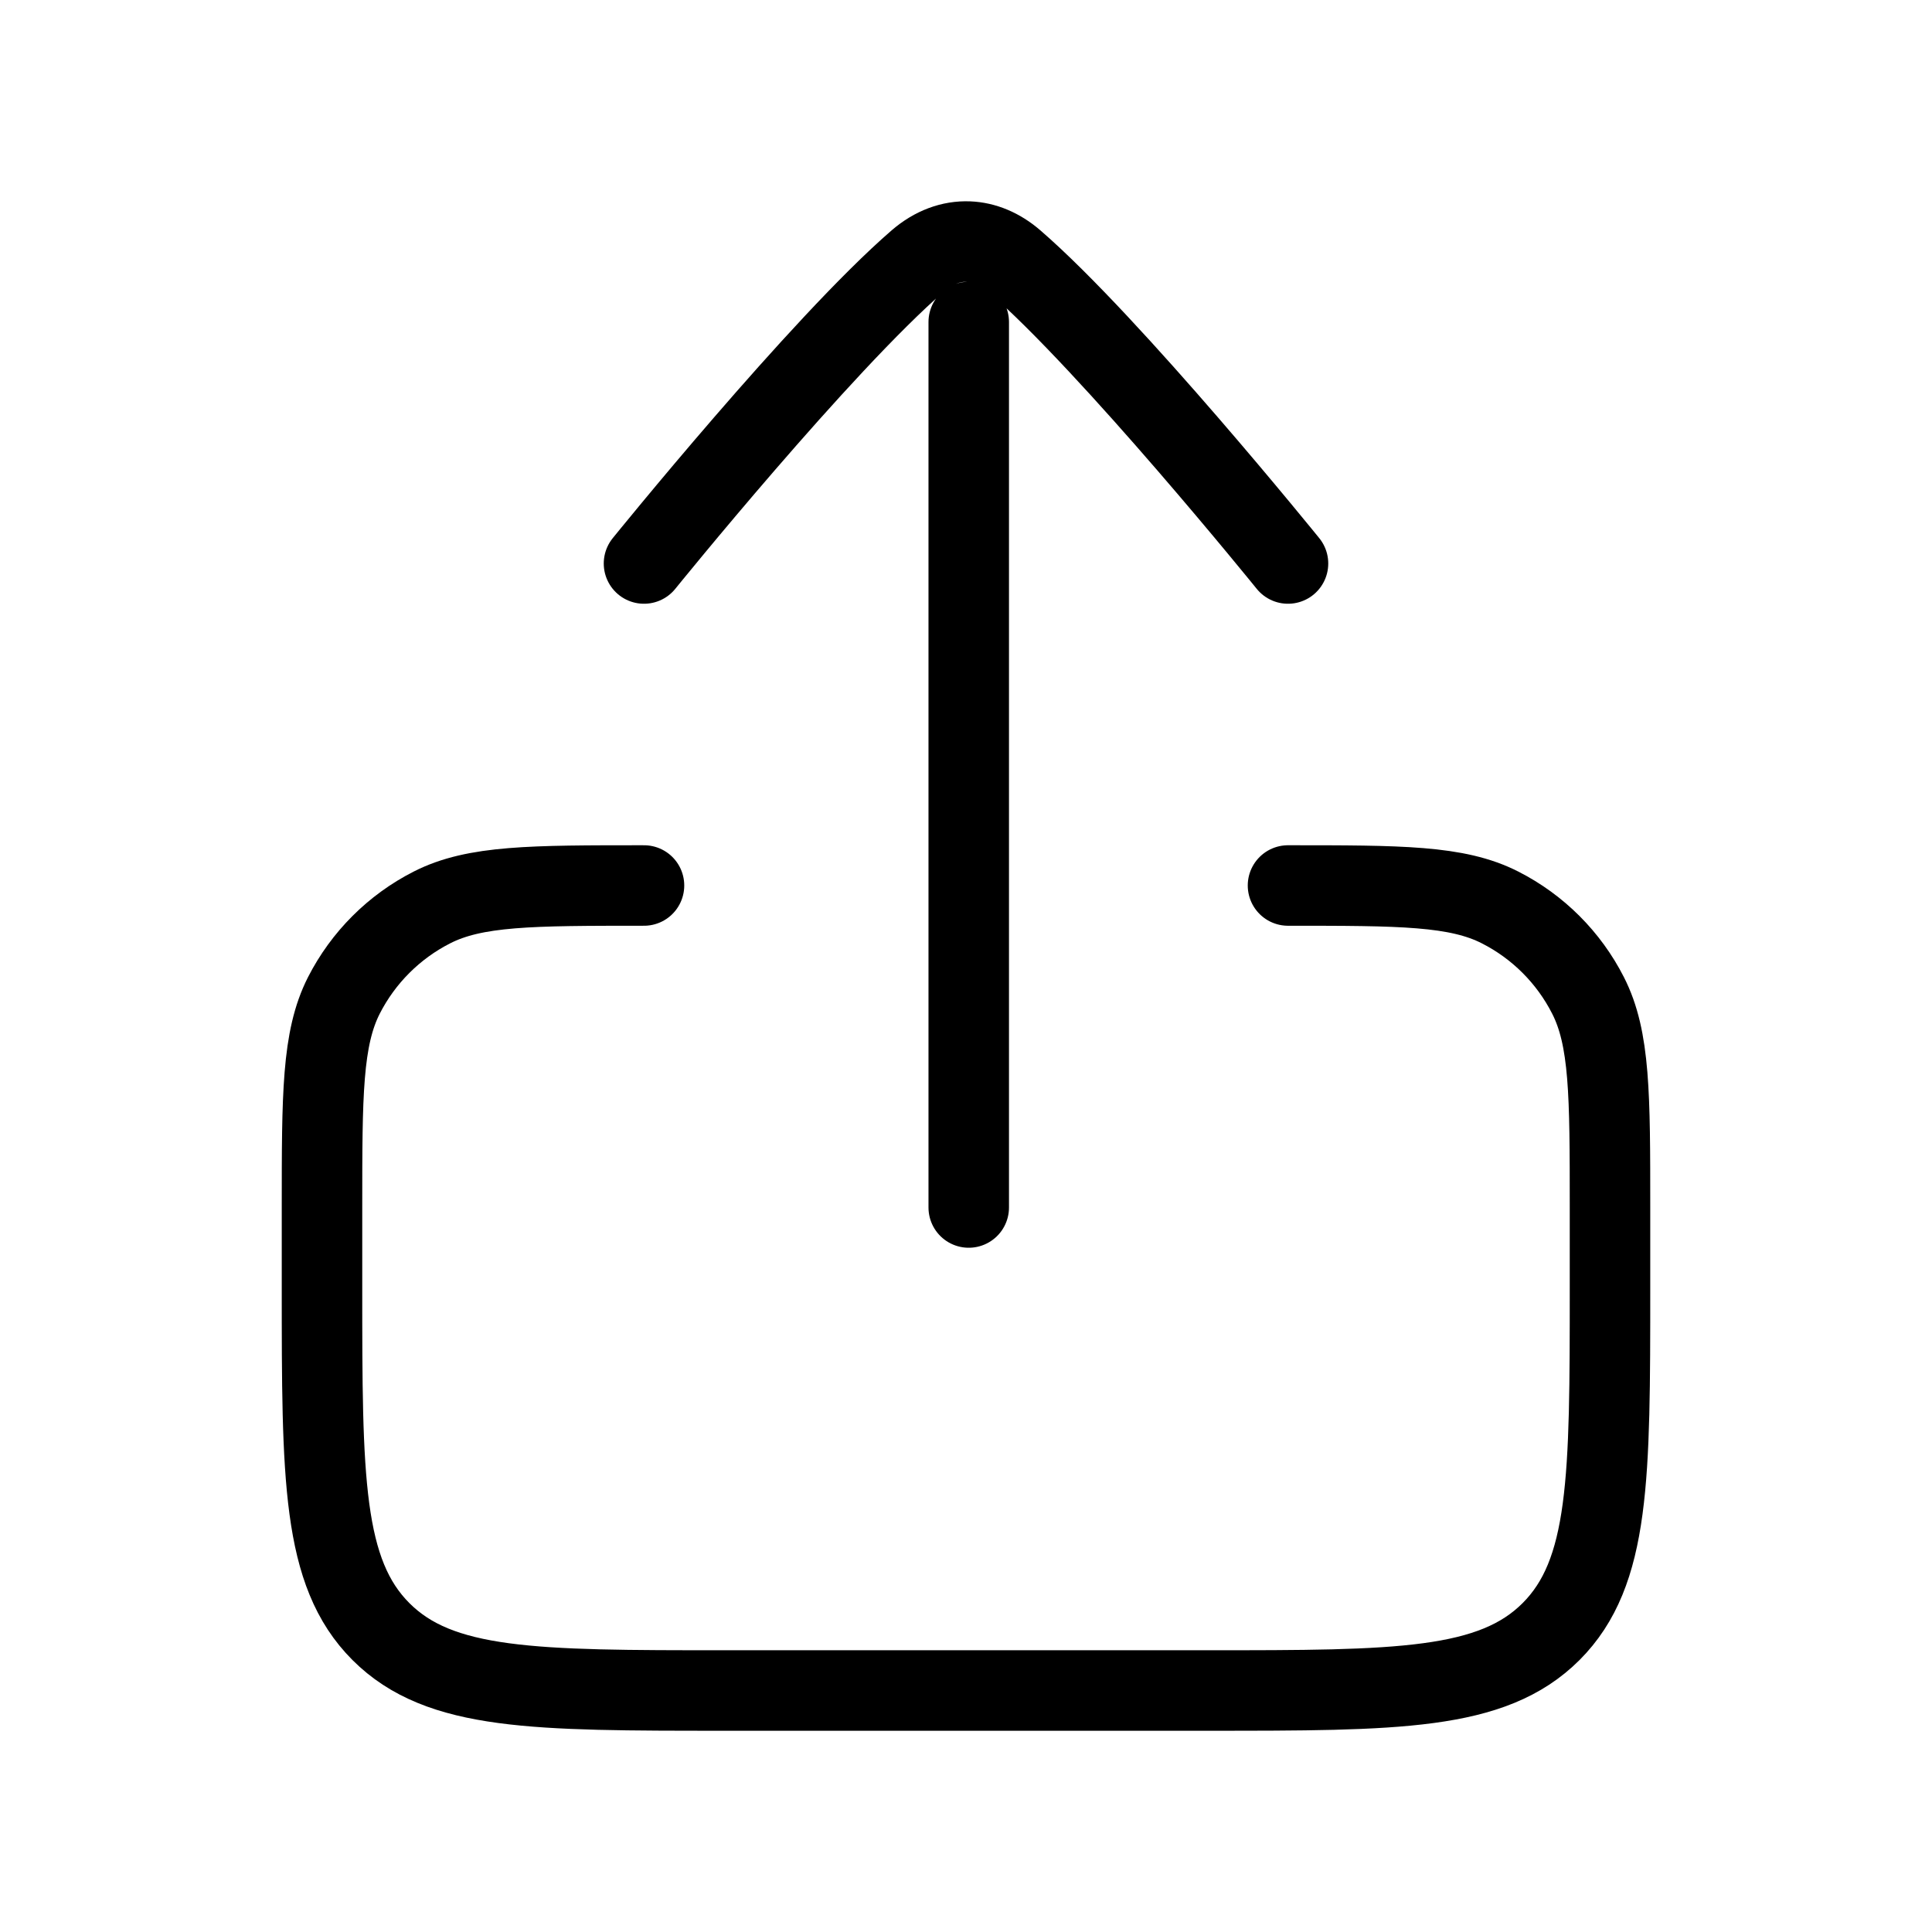<svg xmlns="http://www.w3.org/2000/svg" viewBox="0 0 24 24" width="44" height="44" color="#000000" fill="none">
    <path d="M8 7C8 7 10.196 4.284 11.404 3.239C11.599 3.071 11.817 2.992 12.034 3.001C12.228 3.009 12.421 3.088 12.596 3.239C13.804 4.284 16 7 16 7M12.034 4L12.034 15" stroke="currentColor" stroke-width="1" stroke-linecap="round" stroke-linejoin="round"></path>
    <path d="M8 11C6.6 11 5.9 11 5.365 11.273C4.895 11.512 4.512 11.895 4.272 12.365C4 12.9 4 13.6 4 15V16C4 18.357 4 19.535 4.732 20.268C5.464 21 6.643 21 9 21H15C17.357 21 18.535 21 19.268 20.268C20 19.535 20 18.357 20 16V15C20 13.6 20 12.9 19.727 12.365C19.488 11.895 19.105 11.512 18.635 11.273C18.1 11 17.4 11 16 11" stroke="currentColor" stroke-width="1" stroke-linecap="round" stroke-linejoin="round"></path>
</svg>